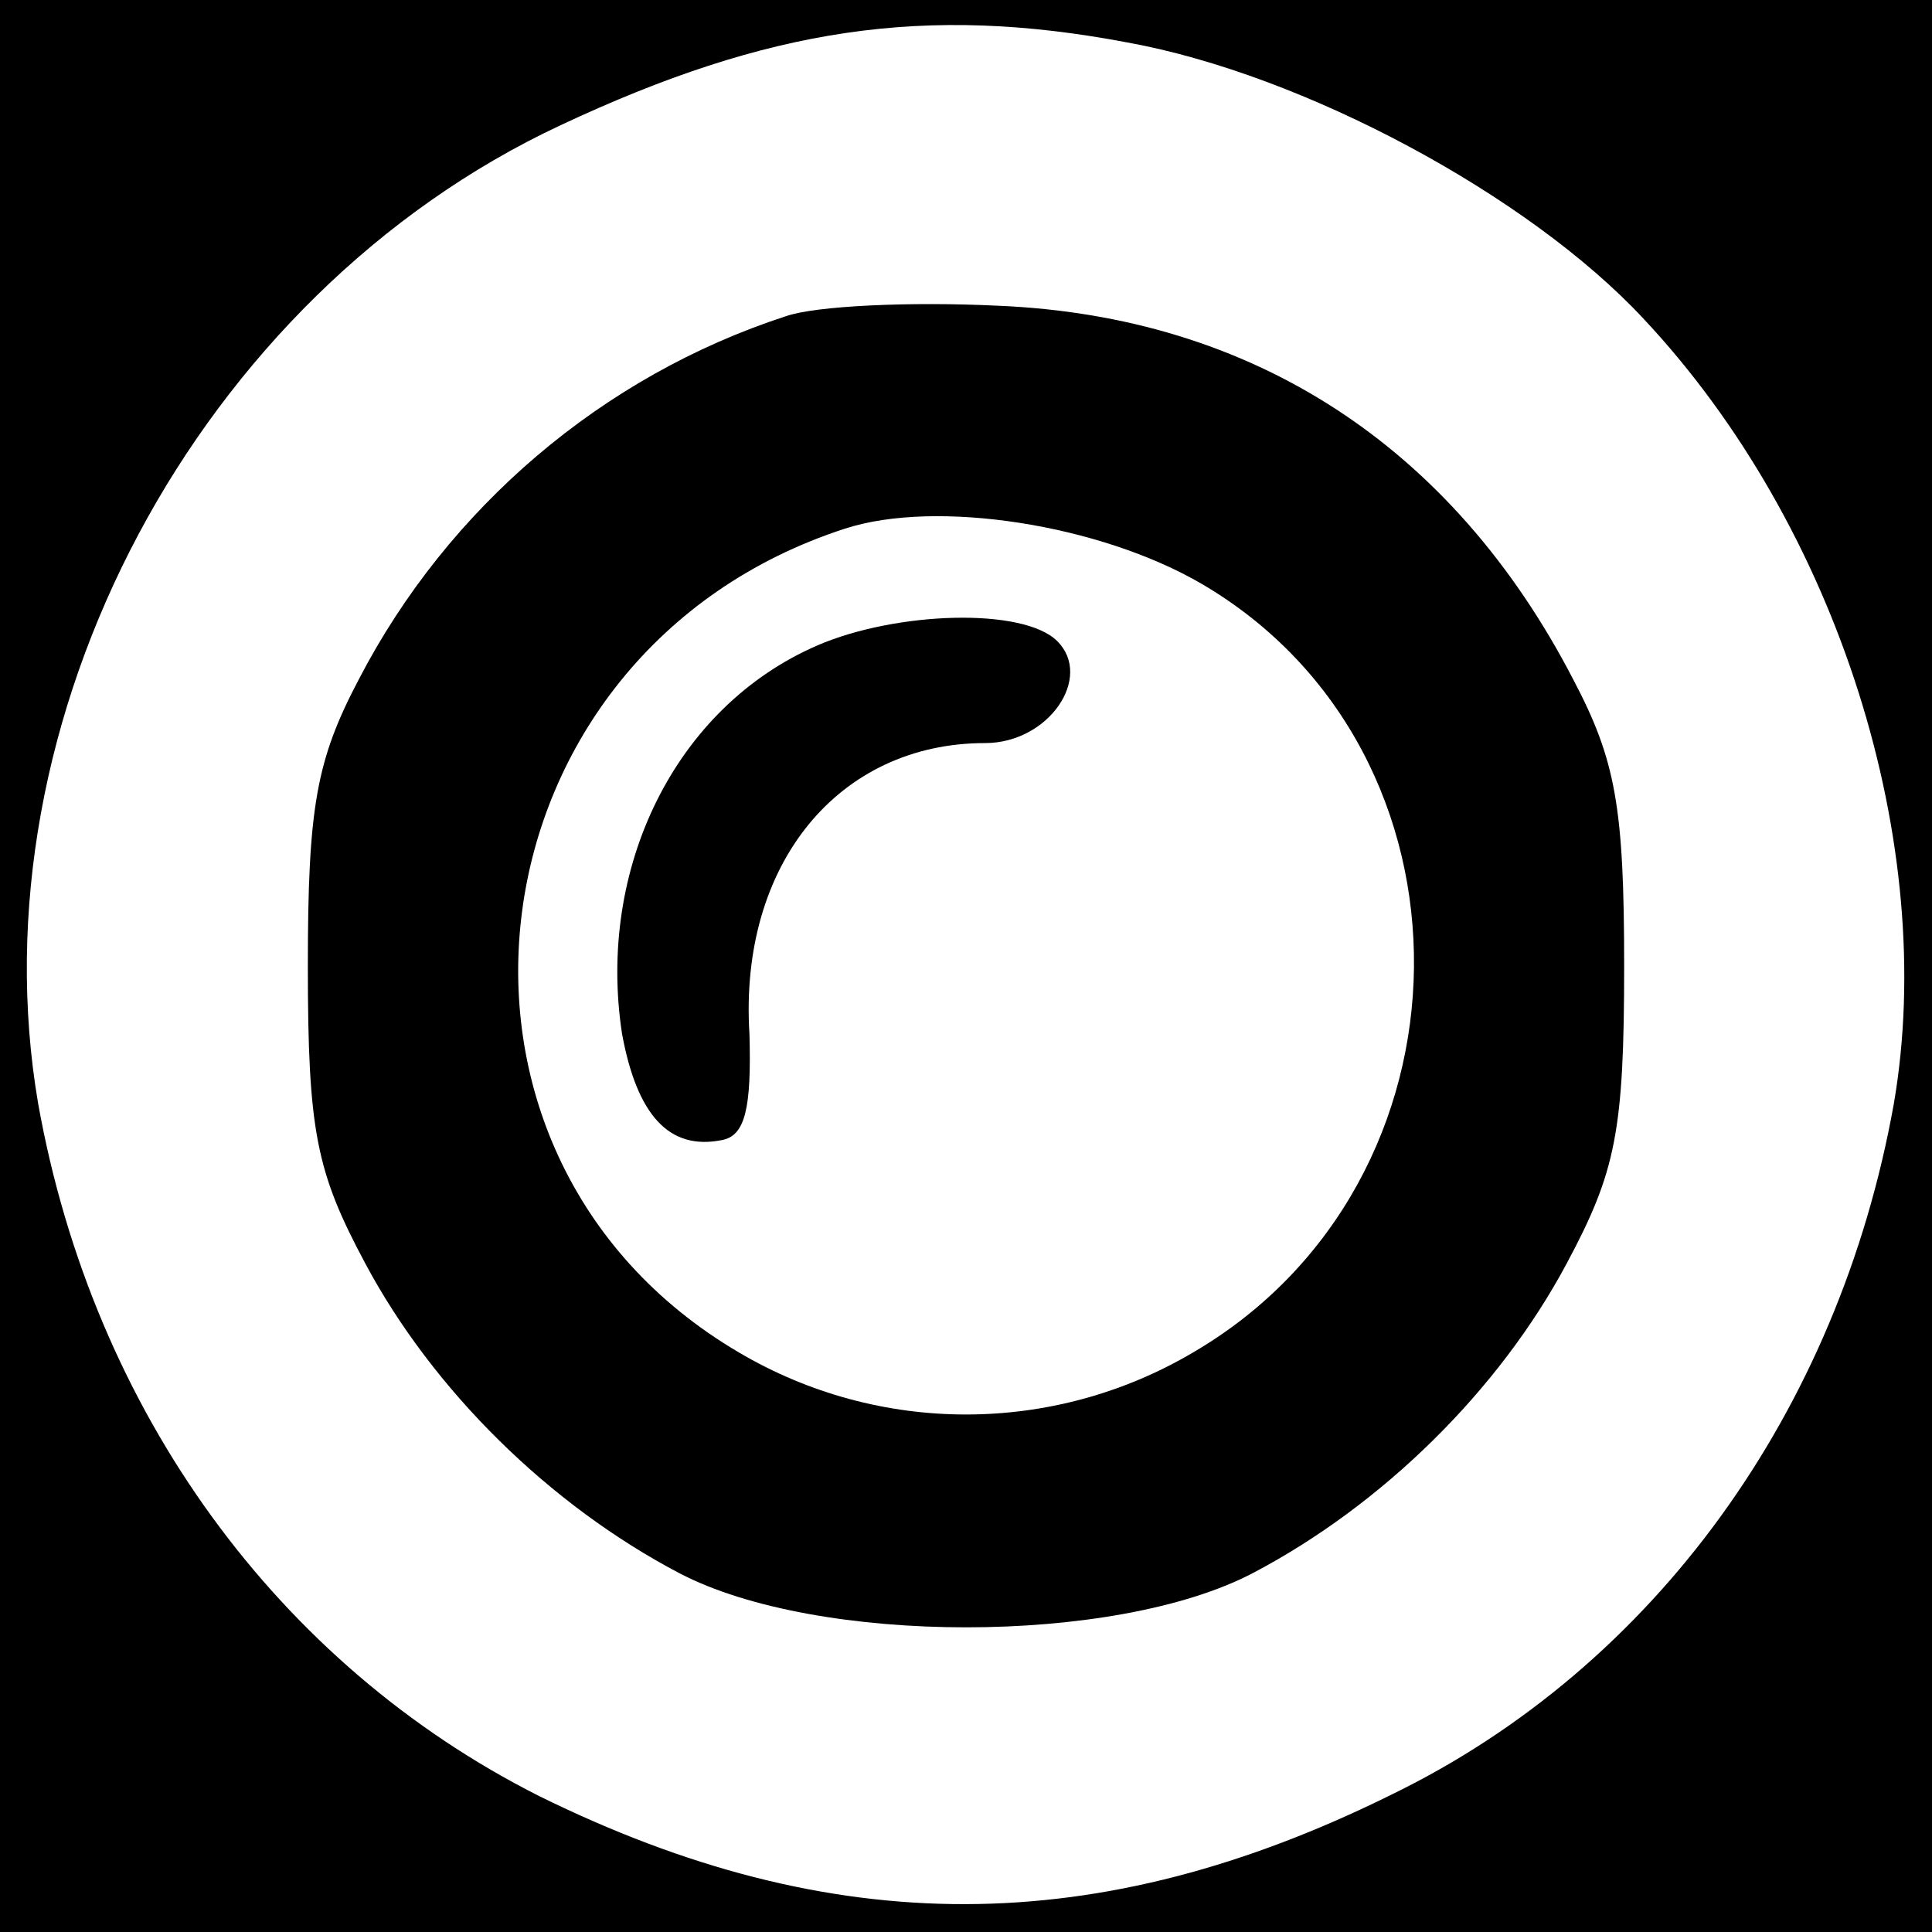<?xml version="1.0" standalone="no"?>
<!DOCTYPE svg PUBLIC "-//W3C//DTD SVG 20010904//EN"
 "http://www.w3.org/TR/2001/REC-SVG-20010904/DTD/svg10.dtd">
<svg version="1.0" xmlns="http://www.w3.org/2000/svg"
 width="91pt" height="91pt" viewBox="0 0 91 91"
 preserveAspectRatio="xMidYMid meet">
<g transform="translate(0,91) scale(0.1,-0.1)"
fill="#000000" stroke="none">
<path d="M0 455 l0 -455 455 0 455 0 0 455 0 455 -455 0 -455 0 0 -455z m531
435 c83 -15 189 -72 243 -130 92 -98 139 -248 118 -370 -26 -145 -113 -265
-236 -325 -139 -69 -264 -69 -402 -1 -123 62 -210 181 -236 326 -31 181 75
381 246 461 98 46 172 57 267 39z"/>
<path d="M370 761 c-86 -28 -159 -90 -201 -171 -20 -38 -24 -60 -24 -135 0
-78 4 -97 27 -140 32 -60 87 -114 148 -146 65 -34 205 -34 270 0 61 32 116 86
148 146 23 43 27 62 27 140 0 75 -4 97 -24 135 -57 110 -151 171 -271 176 -41
2 -86 0 -100 -5z m196 -126 c135 -79 133 -282 -4 -362 -66 -39 -148 -39 -214
0 -160 94 -129 330 50 388 43 14 120 2 168 -26z"/>
<path d="M385 606 c-67 -29 -104 -105 -92 -183 7 -38 22 -55 47 -50 11 2 14
15 13 50 -5 80 42 137 111 137 30 0 51 31 34 48 -16 16 -76 14 -113 -2z"/>
</g>
</svg>
